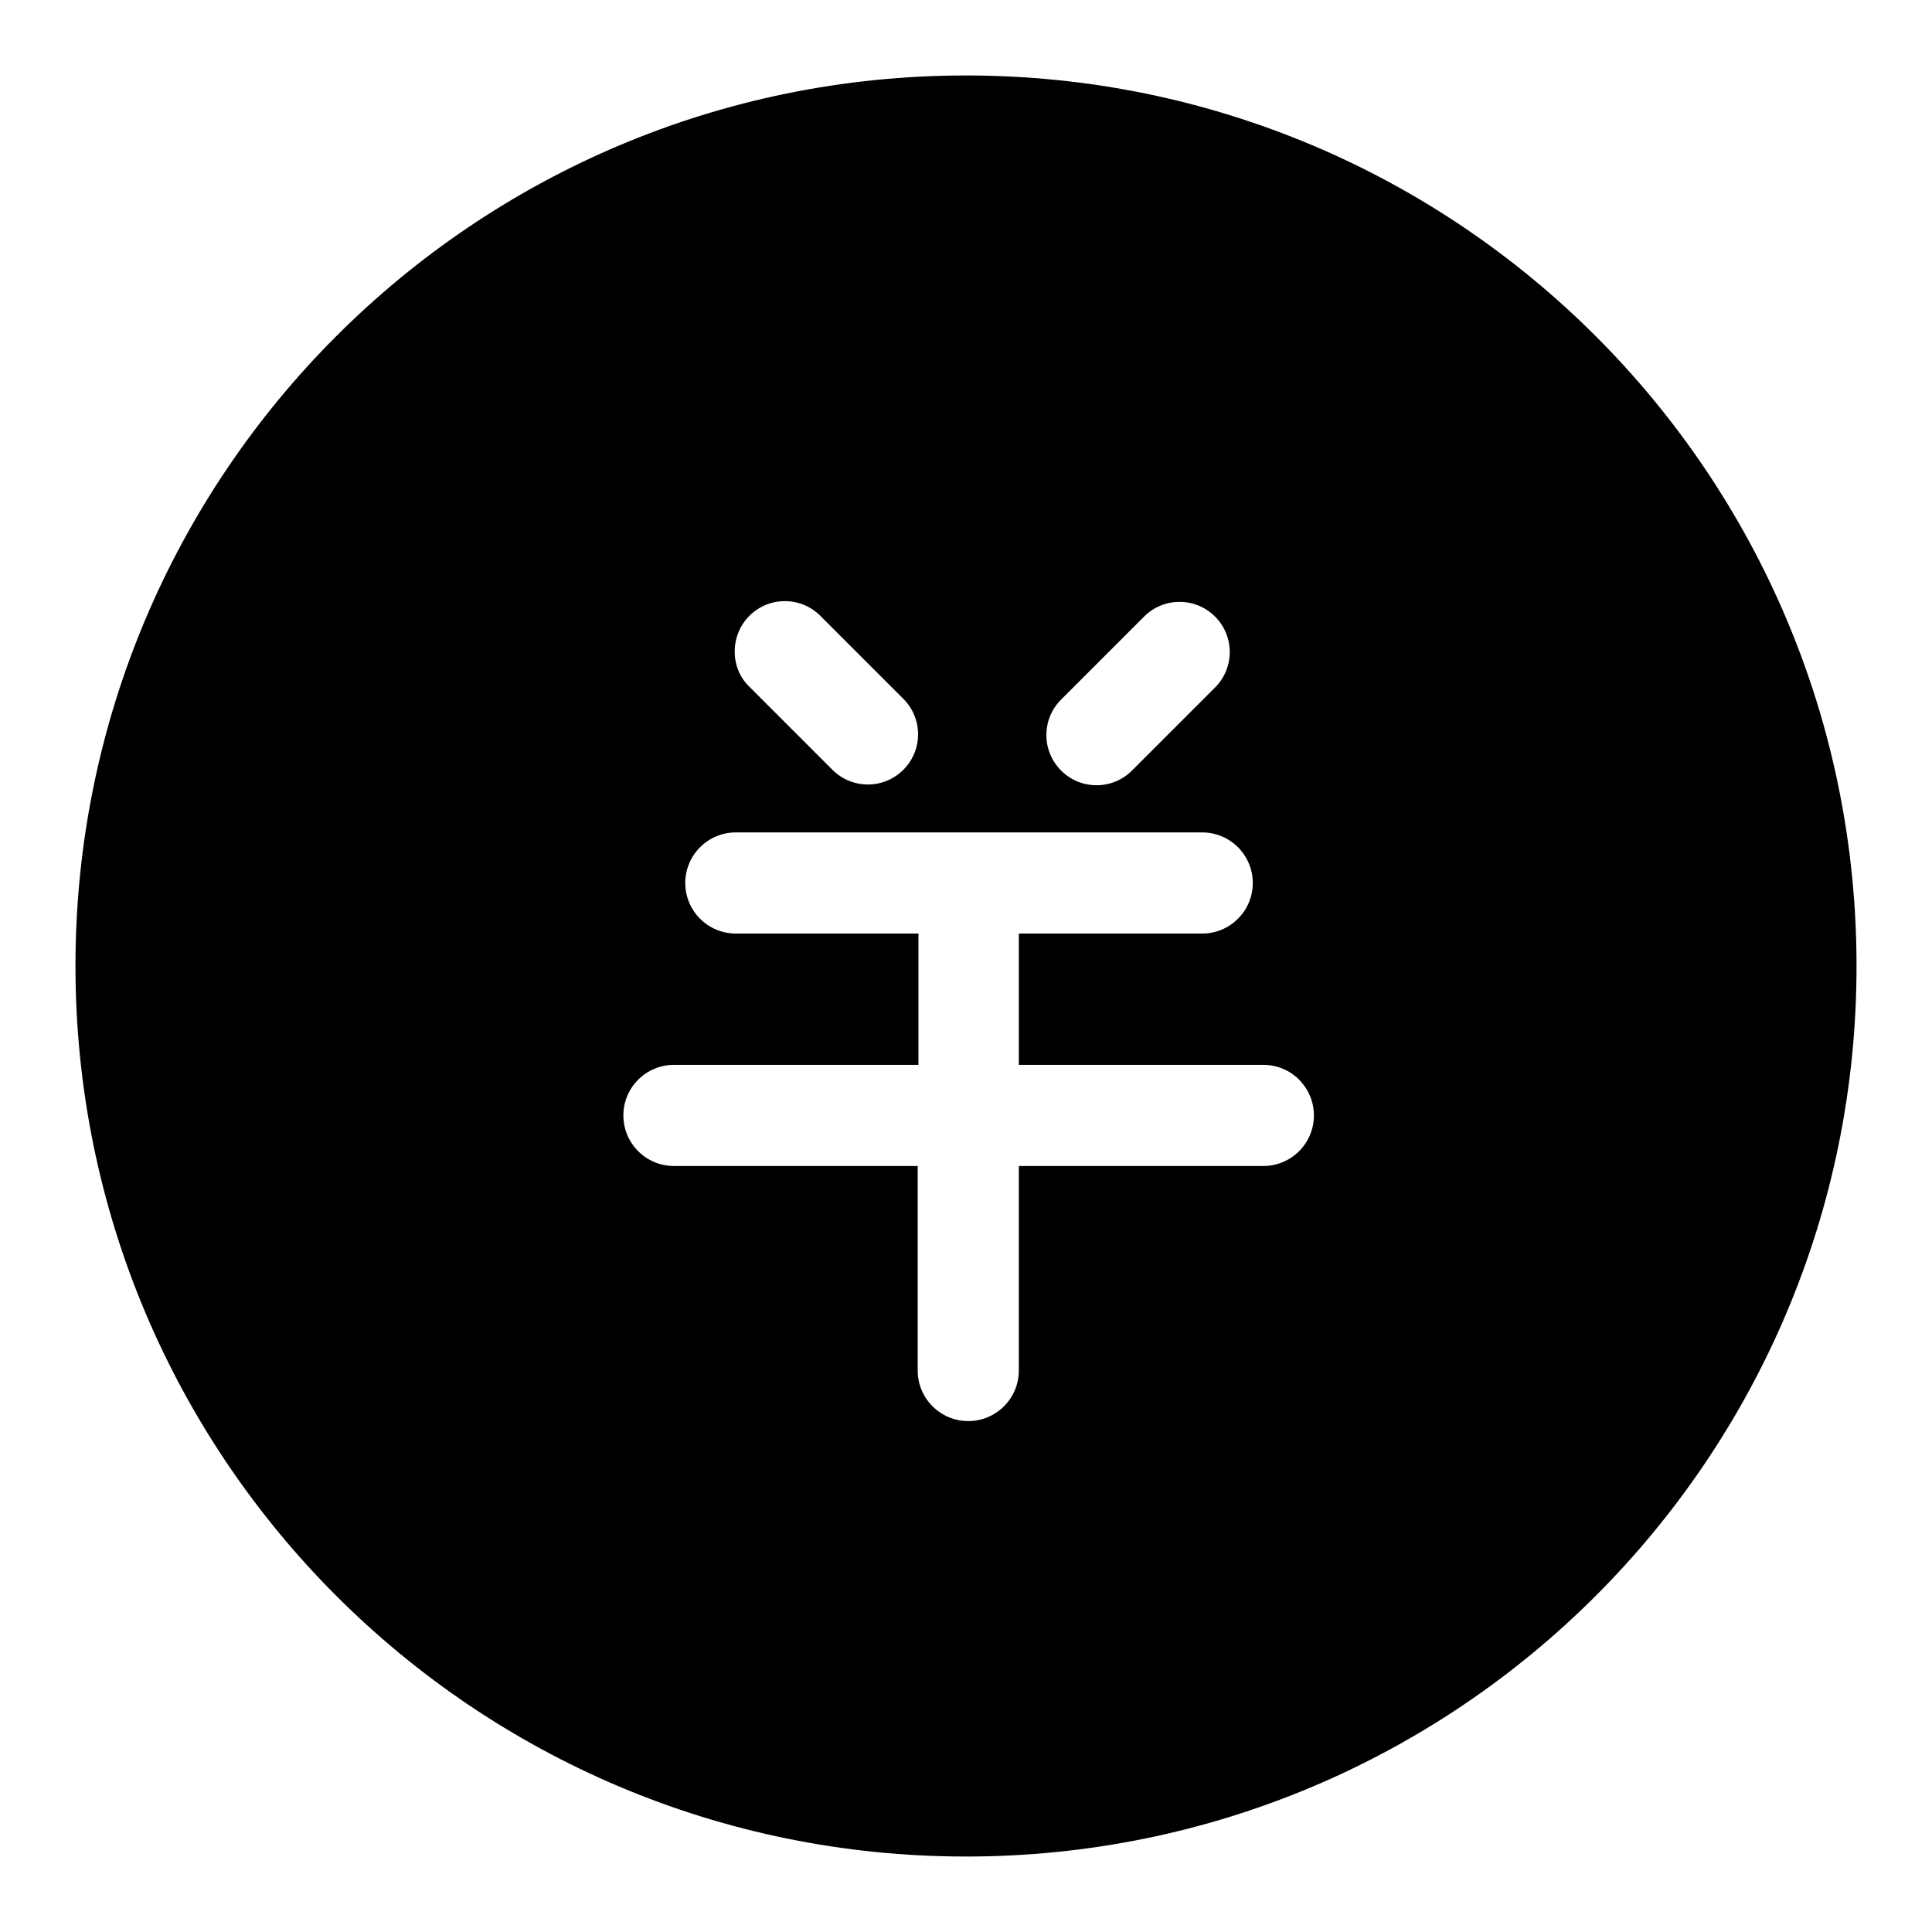 <?xml version="1.0" encoding="utf-8"?>
<!-- Svg Vector Icons : http://www.onlinewebfonts.com/icon -->
<!DOCTYPE svg PUBLIC "-//W3C//DTD SVG 1.1//EN" "http://www.w3.org/Graphics/SVG/1.1/DTD/svg11.dtd">
<svg version="1.1" xmlns="http://www.w3.org/2000/svg" xmlns:xlink="http://www.w3.org/1999/xlink" x="0px" y="0px" viewBox="0 0 256 256" enable-background="new 0 0 256 256" xml:space="preserve">
<g><g><path fill="#000000" d="M128,10C62.8,10,10,62.8,10,128c0,65.2,52.8,118,118,118c65.2,0,118-52.8,118-118C246,62.8,193.2,10,128,10z M140.6,92.7l11-11c2.6-2.6,6.8-2.6,9.4,0l0,0c2.6,2.6,2.6,6.8,0,9.4l-11,11c-2.6,2.6-6.8,2.6-9.4,0l0,0C138,99.5,138,95.3,140.6,92.7z M99.3,81.6L99.3,81.6c2.6-2.6,6.8-2.6,9.4,0l11,11c2.6,2.6,2.6,6.8,0,9.4l0,0c-2.6,2.6-6.8,2.6-9.4,0l-11-11C96.7,88.5,96.7,84.2,99.3,81.6z M174.1,147.8c0,3.7-3,6.7-6.7,6.7h-32.4v27.1c0,3.7-3,6.7-6.7,6.7l0,0c-3.7,0-6.7-3-6.7-6.7v-27.1H89.3c-3.7,0-6.7-3-6.7-6.7l0,0c0-3.7,3-6.7,6.7-6.7h32.4v-17.4H97.5c-3.7,0-6.7-3-6.7-6.7l0,0c0-3.7,3-6.7,6.7-6.7h61.8c3.7,0,6.7,3,6.7,6.7l0,0c0,3.7-3,6.7-6.7,6.7h-24.3v17.4h32.4C171.2,141.1,174.1,144.2,174.1,147.8L174.1,147.8z"/></g></g>
</svg>